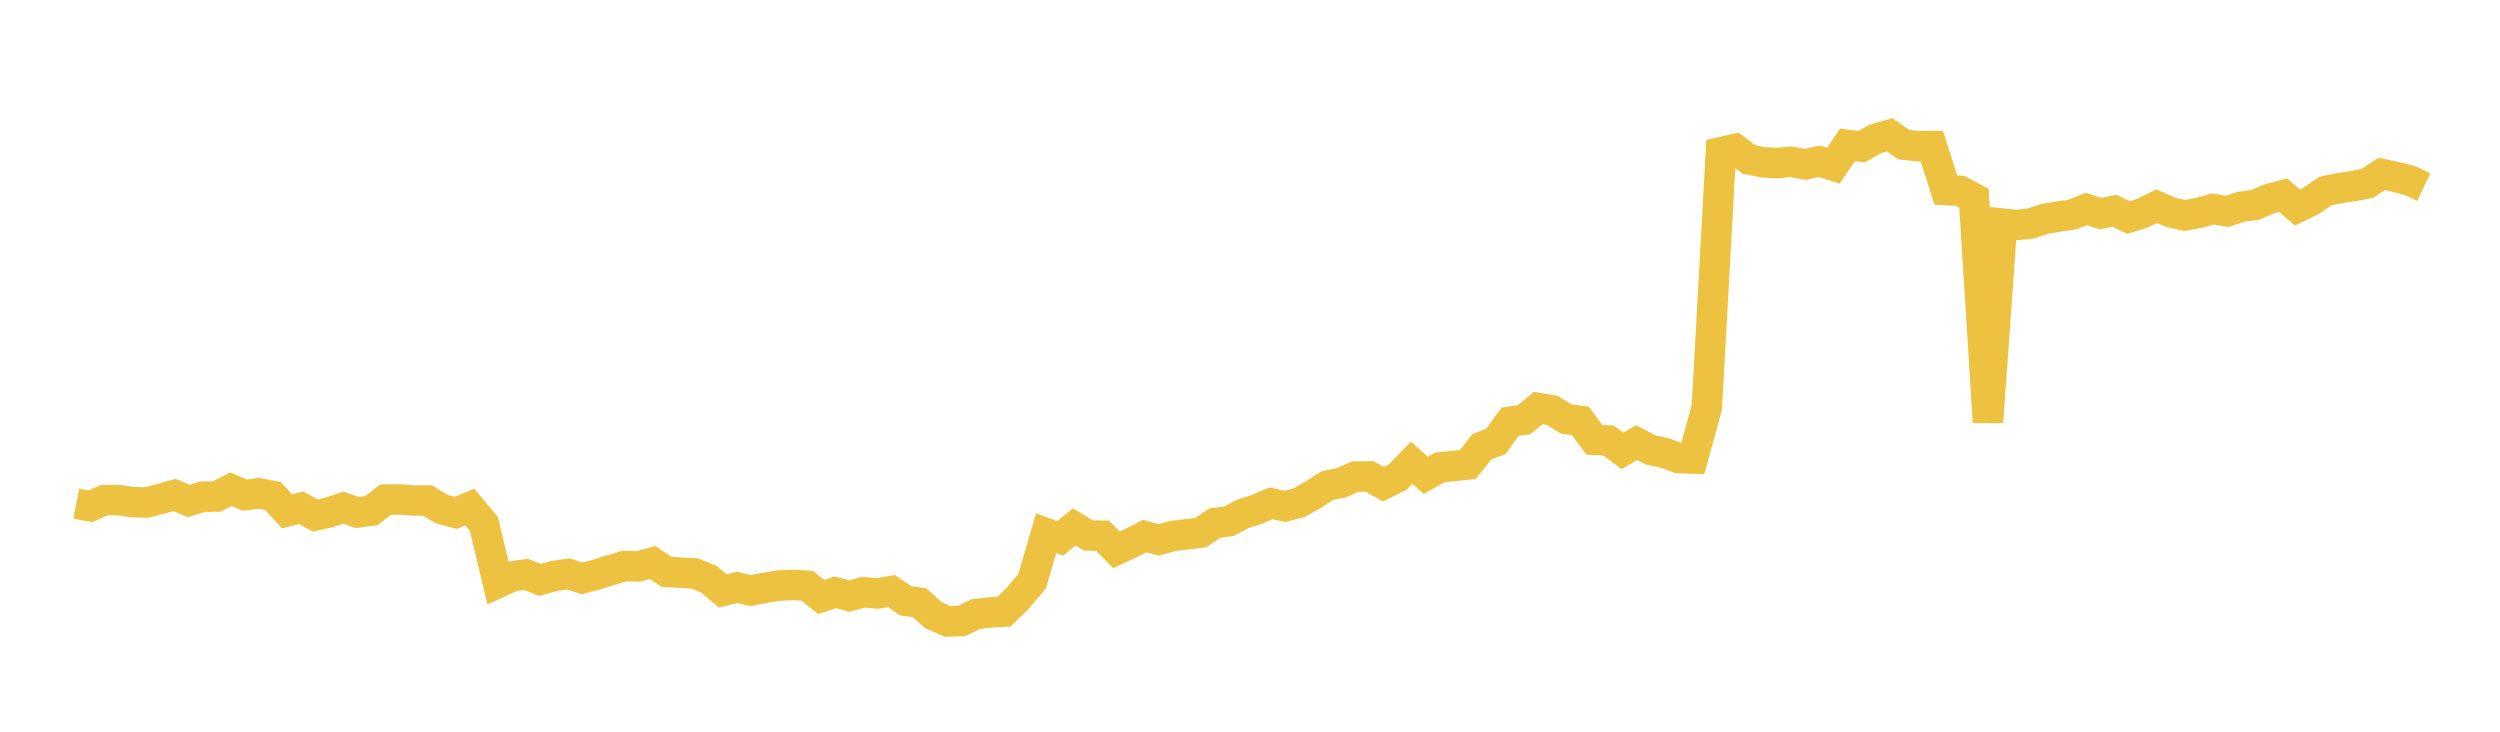 <svg width="164" height="48" xmlns="http://www.w3.org/2000/svg" xmlns:xlink="http://www.w3.org/1999/xlink"><path fill="none" stroke="rgb(237,194,64)" stroke-width="2" d="M5,33.034L5.922,33.214L6.844,32.808L7.766,32.804L8.689,32.94L9.611,32.965L10.533,32.723L11.455,32.469L12.377,32.864L13.299,32.584L14.222,32.568L15.144,32.093L16.066,32.482L16.988,32.36L17.91,32.54L18.832,33.544L19.754,33.309L20.677,33.815L21.599,33.61L22.521,33.307L23.443,33.62L24.365,33.496L25.287,32.777L26.21,32.763L27.132,32.833L28.054,32.835L28.976,33.4L29.898,33.647L30.82,33.261L31.743,34.374L32.665,38.237L33.587,37.814L34.509,37.682L35.431,38.041L36.353,37.782L37.275,37.646L38.198,37.946L39.12,37.699L40.042,37.401L40.964,37.135L41.886,37.156L42.808,36.901L43.731,37.517L44.653,37.567L45.575,37.618L46.497,37.992L47.419,38.766L48.341,38.532L49.263,38.743L50.186,38.561L51.108,38.412L52.03,38.372L52.952,38.424L53.874,39.162L54.796,38.857L55.719,39.1L56.641,38.851L57.563,38.929L58.485,38.774L59.407,39.412L60.329,39.542L61.251,40.367L62.174,40.769L63.096,40.735L64.018,40.281L64.94,40.176L65.862,40.125L66.784,39.217L67.707,38.127L68.629,34.98L69.551,35.316L70.473,34.563L71.395,35.129L72.317,35.144L73.24,36.068L74.162,35.643L75.084,35.168L76.006,35.417L76.928,35.163L77.85,35.05L78.772,34.936L79.695,34.312L80.617,34.195L81.539,33.704L82.461,33.411L83.383,33.02L84.305,33.219L85.228,32.976L86.15,32.448L87.072,31.856L87.994,31.668L88.916,31.262L89.838,31.251L90.76,31.769L91.683,31.301L92.605,30.355L93.527,31.183L94.449,30.66L95.371,30.568L96.293,30.467L97.216,29.304L98.138,28.947L99.06,27.668L99.982,27.532L100.904,26.77L101.826,26.92L102.749,27.487L103.671,27.609L104.593,28.853L105.515,28.898L106.437,29.579L107.359,29.034L108.281,29.516L109.204,29.715L110.126,30.051L111.048,30.079L111.97,26.713L112.892,9.983L113.814,9.77L114.737,10.463L115.659,10.651L116.581,10.7L117.503,10.613L118.425,10.785L119.347,10.579L120.269,10.87L121.192,9.505L122.114,9.625L123.036,9.106L123.958,8.844L124.88,9.485L125.802,9.587L126.725,9.579L127.647,12.469L128.569,12.515L129.491,13.004L130.413,27.693L131.335,14.665L132.257,14.759L133.18,14.674L134.102,14.371L135.024,14.205L135.946,14.074L136.868,13.709L137.79,14.012L138.713,13.826L139.635,14.271L140.557,13.98L141.479,13.522L142.401,13.93L143.323,14.138L144.246,13.963L145.168,13.71L146.09,13.866L147.012,13.565L147.934,13.442L148.856,13.046L149.778,12.807L150.701,13.611L151.623,13.166L152.545,12.535L153.467,12.337L154.389,12.208L155.311,12.025L156.234,11.41L157.156,11.607L158.078,11.84L159,12.275"></path></svg>